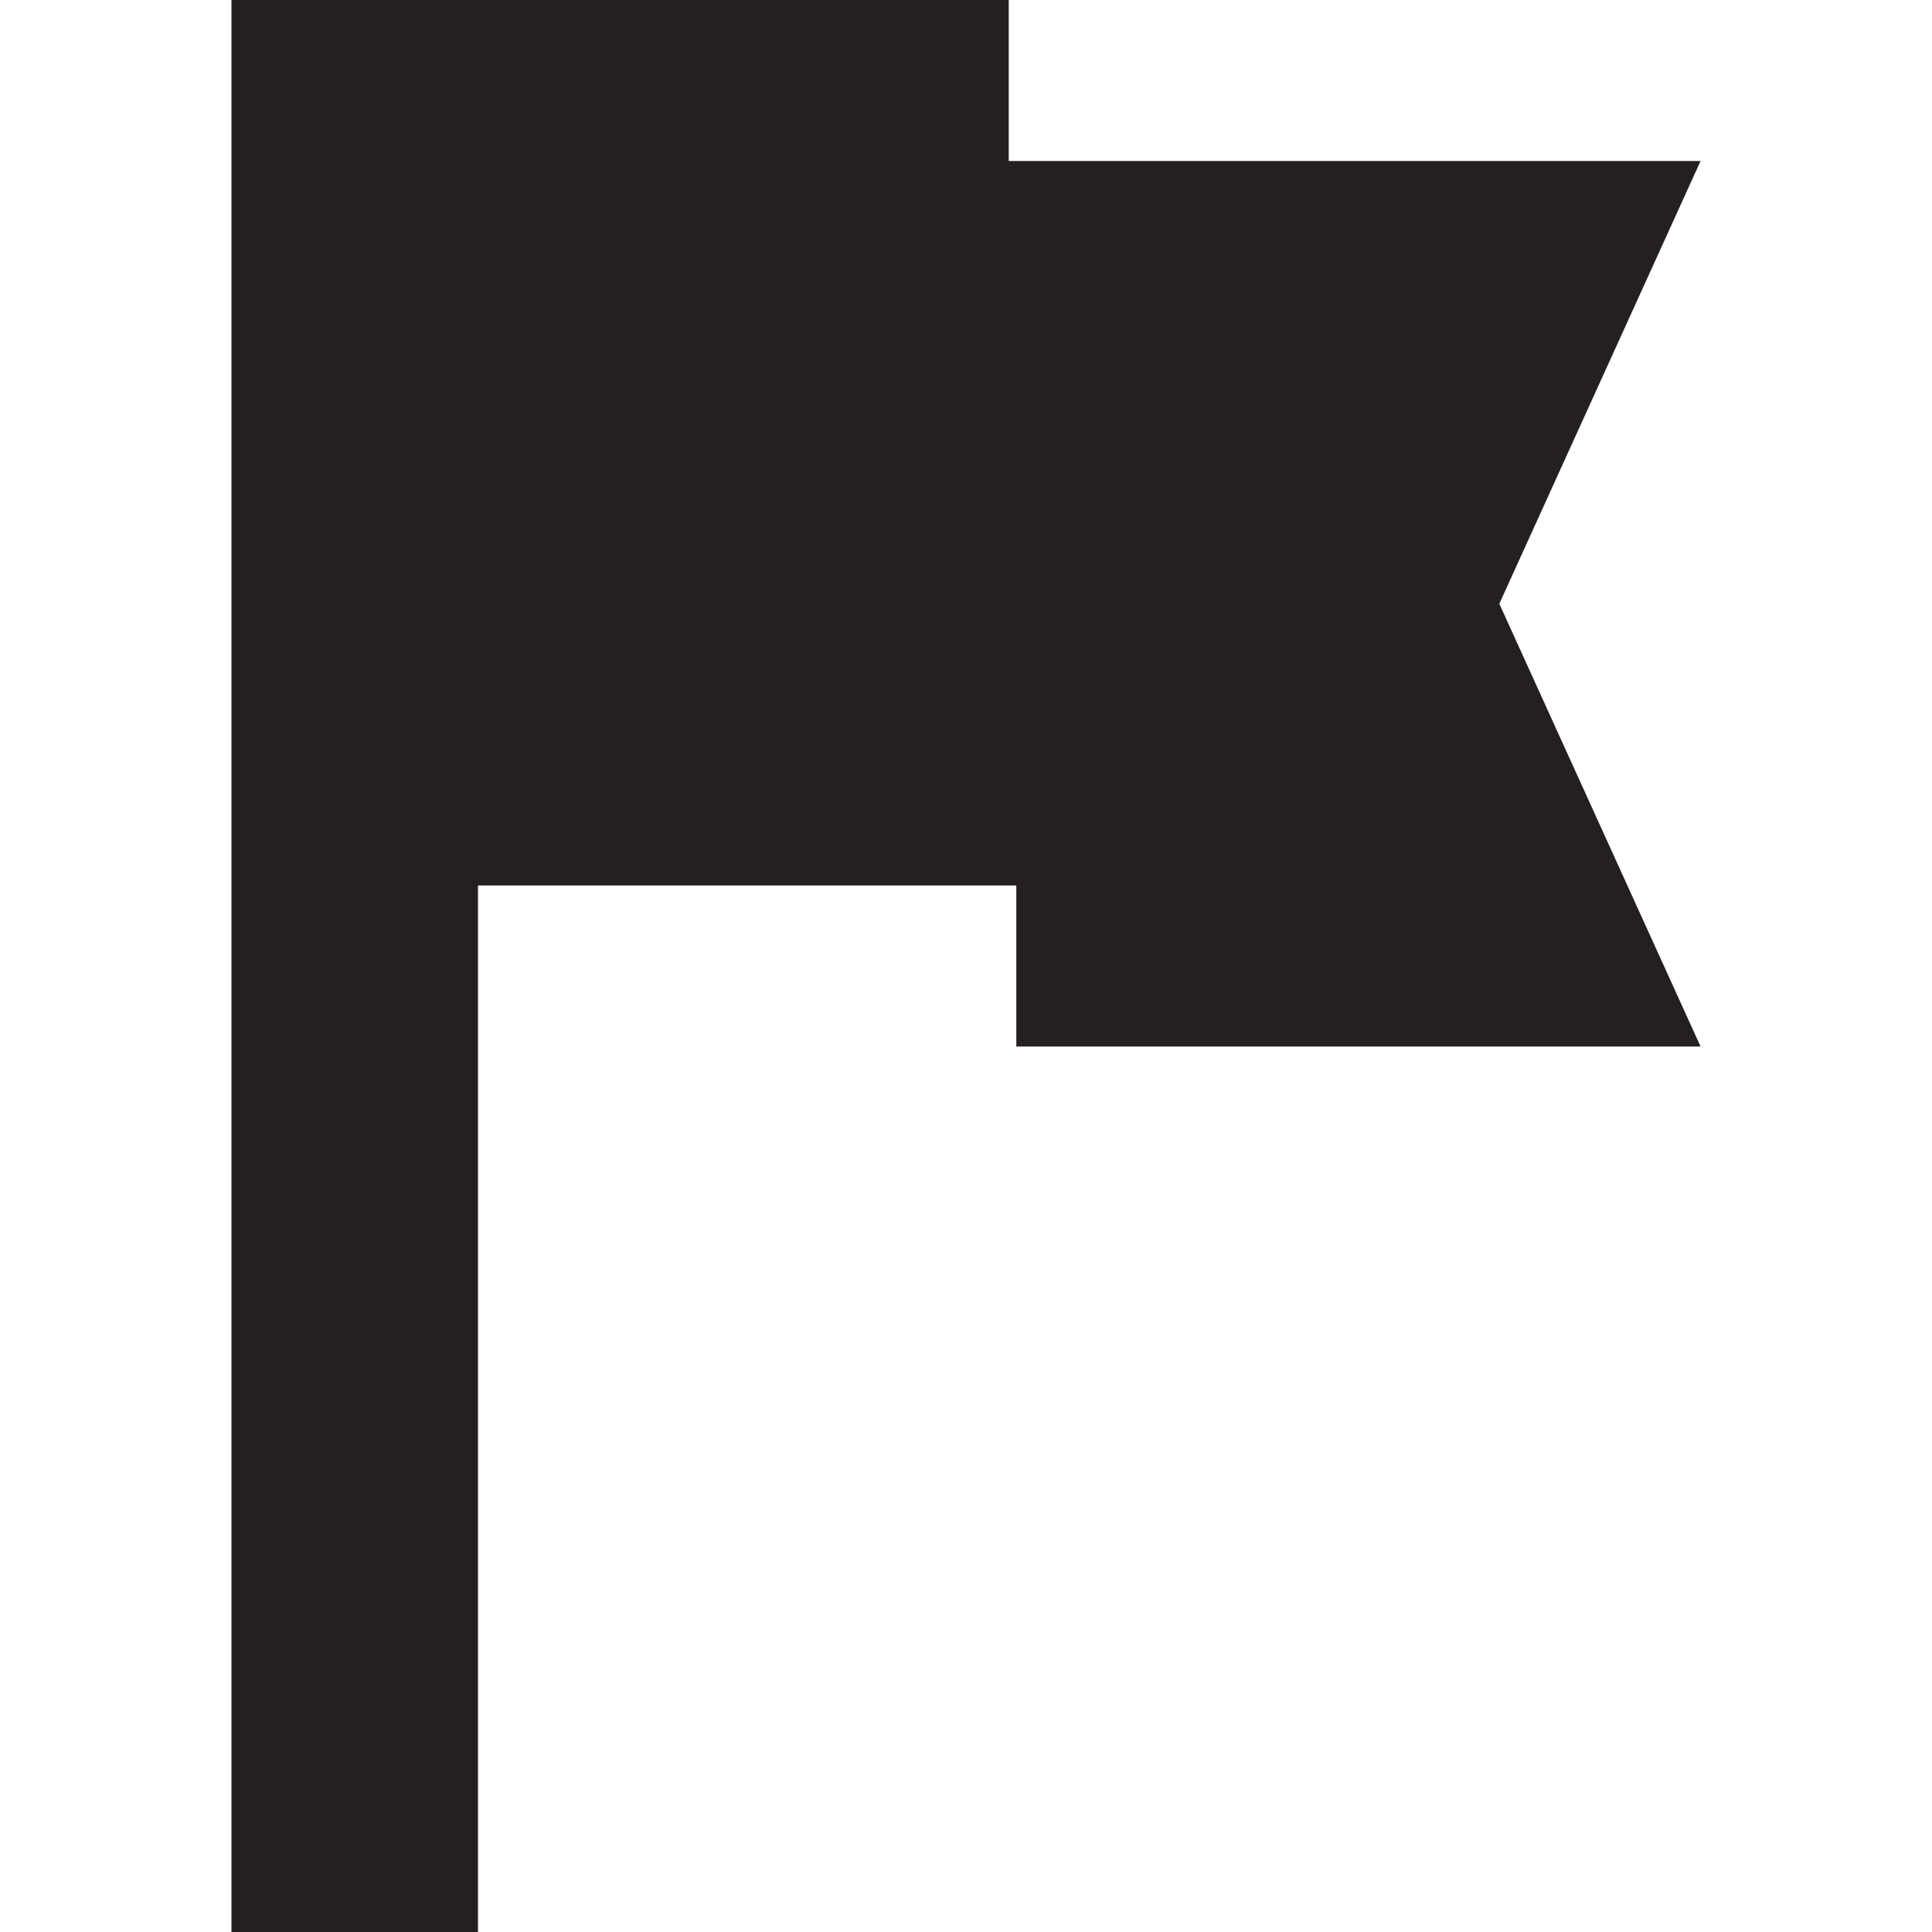 <?xml version="1.0" ?>
<!DOCTYPE svg  PUBLIC '-//W3C//DTD SVG 1.1//EN'  'http://www.w3.org/Graphics/SVG/1.1/DTD/svg11.dtd'>

<svg width="800px" height="800px" viewBox="0 0 48 48" enable-background="new 0 0 48 48" id="Layer_1" version="1.1" xml:space="preserve" xmlns="http://www.w3.org/2000/svg" xmlns:xlink="http://www.w3.org/1999/xlink">
<g id="Layer_3">
<polygon fill="#241F20" points="42.25,4 36.523,4 36.25,4 34.781,4 32.312,4 31.312,4 28.781,4 27.166,4 25.25,4 25.062,4    25.062,1.625 25.062,0.375 25.062,0 11.875,0 5.75,0 5.75,22 5.75,48 11.875,48 11.875,22 19,22 22.75,22 25.062,22 25.25,22    25.25,23 25.25,25.625 25.25,26 31.312,26 32.312,26 34.25,26 36.25,26 36.523,26 42.25,26 37.25,15  "/>
</g>
</svg>
